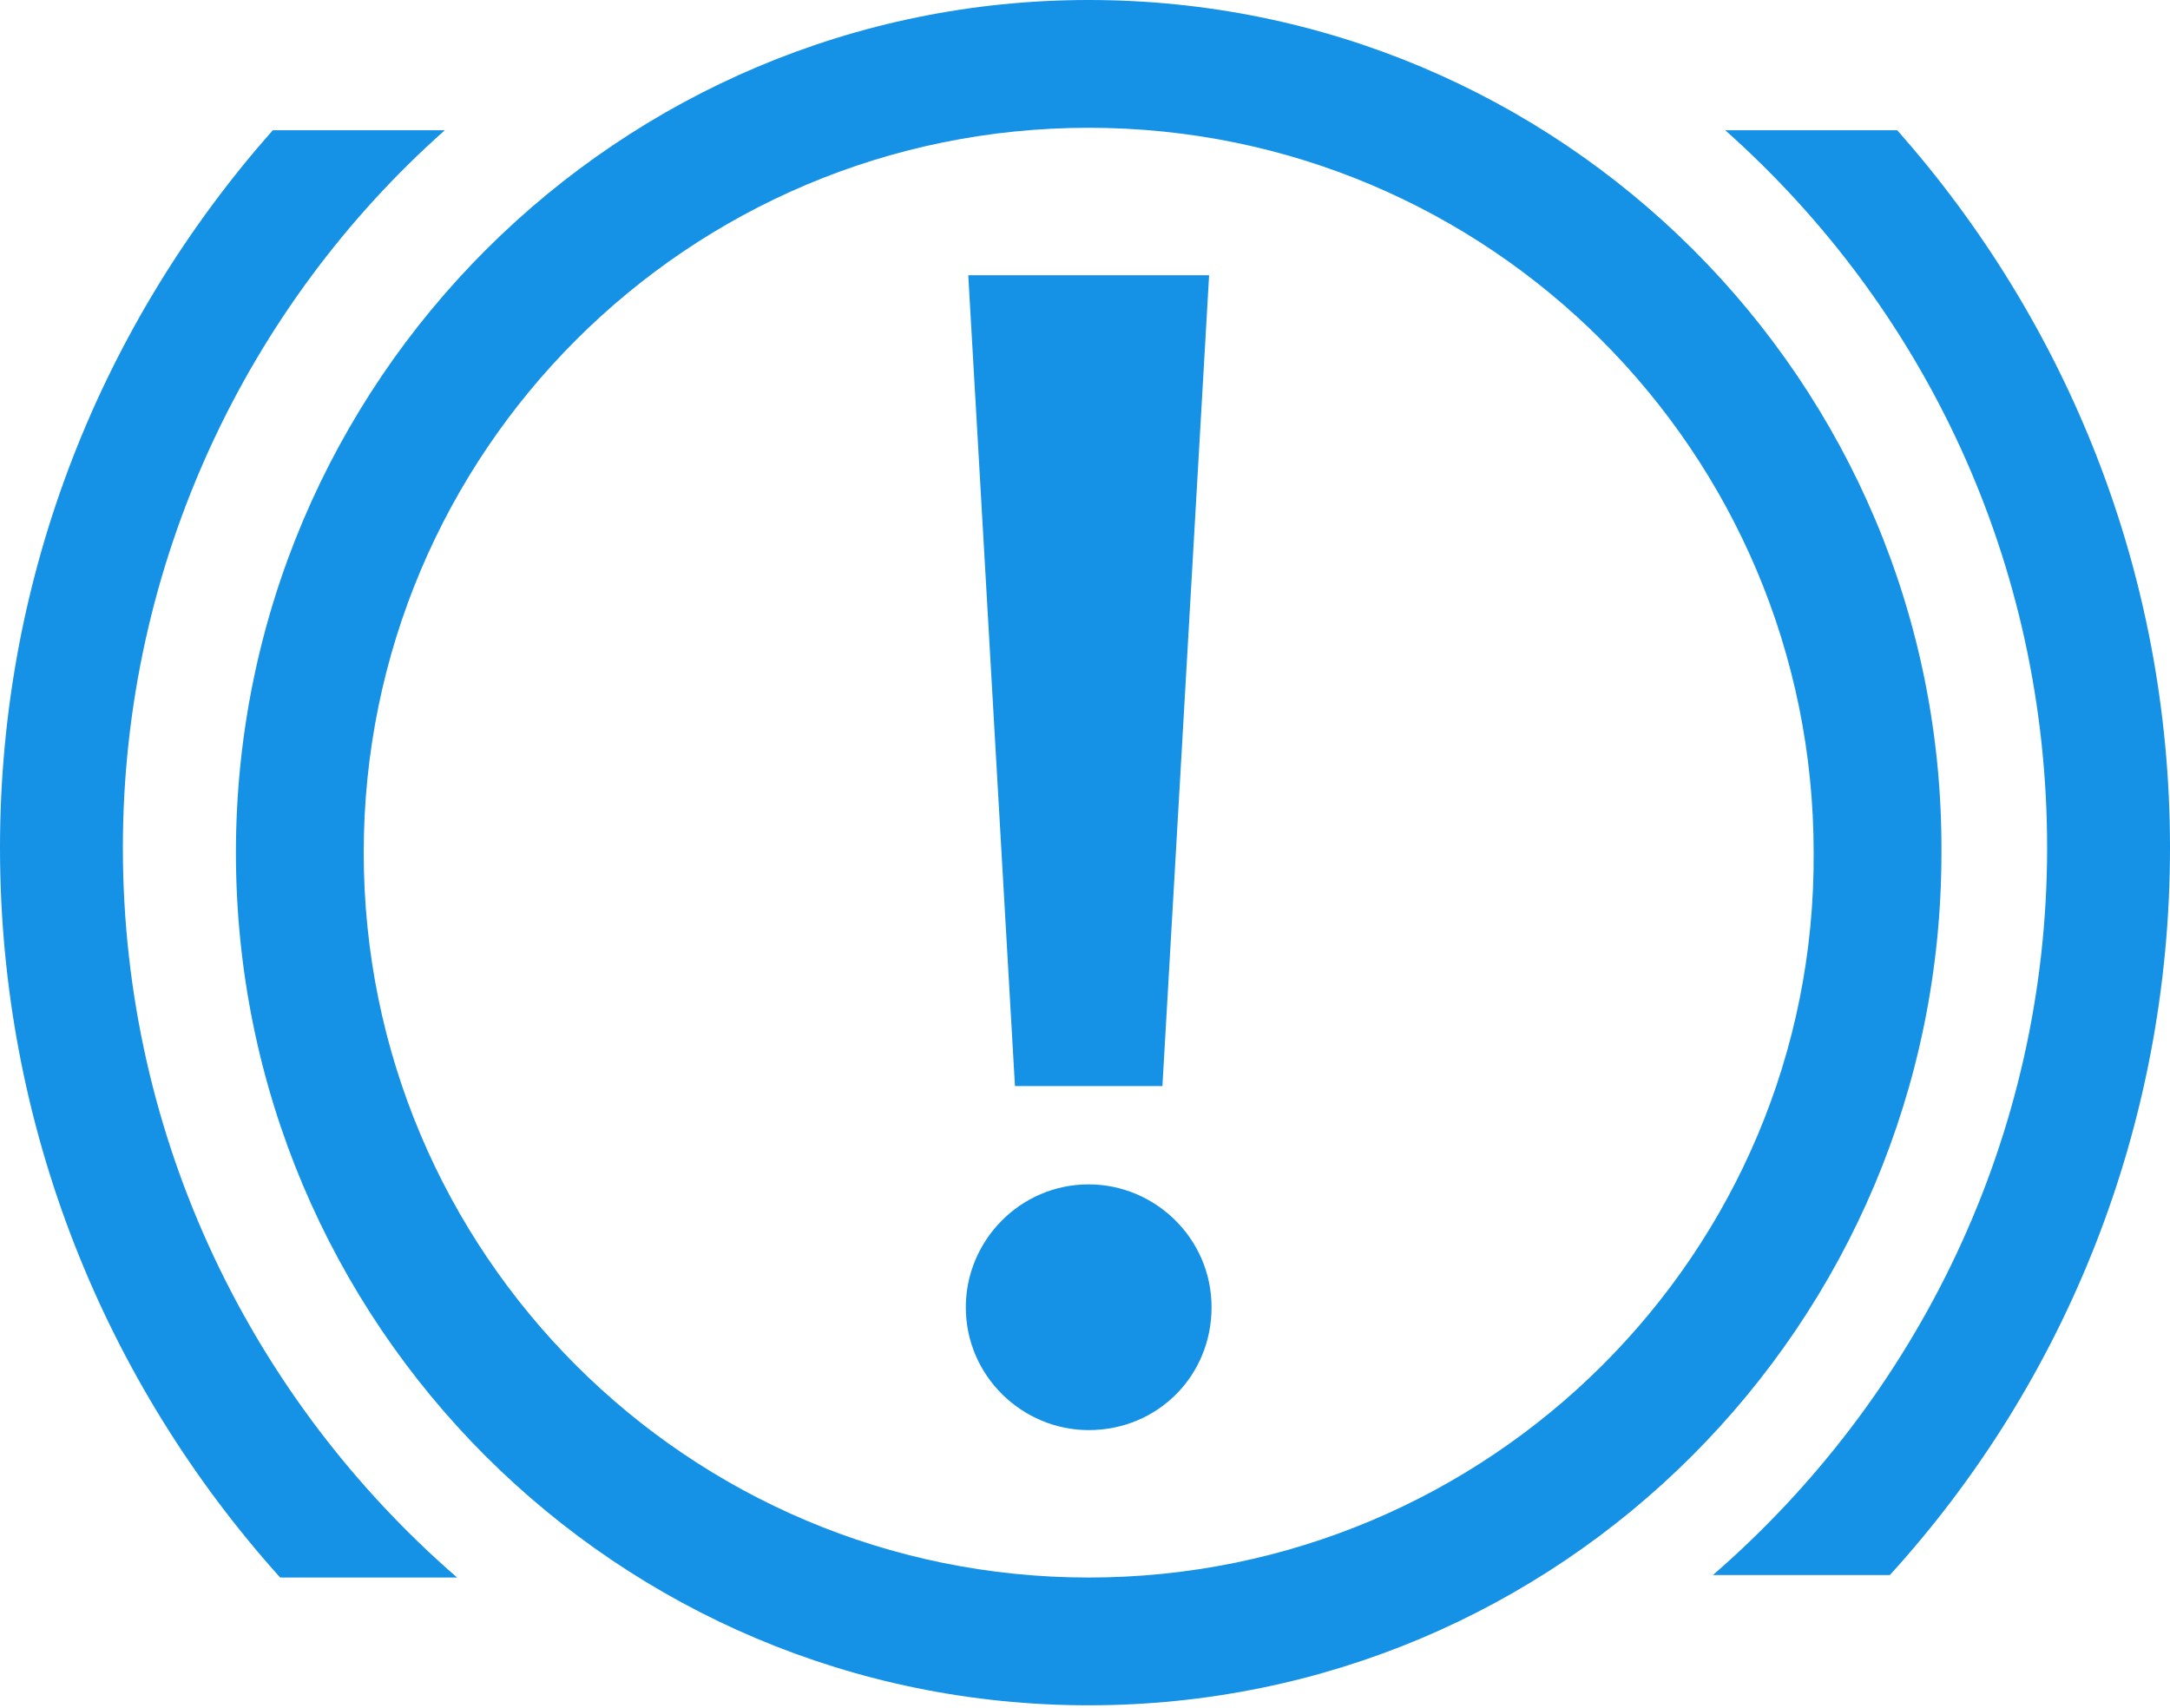 <?xml version="1.0" encoding="utf-8"?>
<!-- Generator: Adobe Illustrator 21.1.0, SVG Export Plug-In . SVG Version: 6.00 Build 0)  -->
<svg version="1.1" id="Layer_1" xmlns="http://www.w3.org/2000/svg" xmlns:xlink="http://www.w3.org/1999/xlink" x="0px" y="0px"
	 viewBox="0 0 88.3 69.5" style="enable-background:new 0 0 88.3 69.5;" xml:space="preserve">
<style type="text/css">
	.st0{fill:#1592E6;}
	.st1{fill-rule:evenodd;clip-rule:evenodd;fill:#1592E6;}
</style>
<g>
	<path class="st0" d="M44.3,0C25.2,0,9.6,15.5,9.6,34.7c0,19.2,15.5,34.7,34.7,34.7c19.2,0,34.7-15.5,34.7-34.7
		C79.1,15.5,63.5,0,44.3,0L44.3,0z M44.3,64.2L44.3,64.2C28,64.2,14.8,51,14.8,34.7C14.8,18.4,28,5.2,44.3,5.2
		c16.3,0,29.5,13.2,29.5,29.5C73.9,51,60.6,64.2,44.3,64.2L44.3,64.2z"/>
	<path class="st0" d="M77.2,5.3h-7c8.1,7.2,13.1,17.6,13.1,29.2c0,11.8-5.3,22.4-13.6,29.6h7.2c7.1-7.8,11.4-18.2,11.4-29.6
		C88.3,23.3,84.1,13.1,77.2,5.3L77.2,5.3z"/>
	<polygon class="st1" points="41.3,44.2 47.3,44.2 49.2,11.2 39.4,11.2 41.3,44.2 	"/>
	<path class="st1" d="M44.3,58.2c2.8,0,5-2.2,5-5c0-2.8-2.3-5-5-5c-2.8,0-5,2.3-5,5C39.3,56,41.6,58.2,44.3,58.2L44.3,58.2z"/>
	<path class="st0" d="M11.4,64.2h7.2C10.3,57,5,46.4,5,34.5c0-11.6,5.1-22.1,13.1-29.2h-7C4.2,13.1,0,23.3,0,34.5
		C0,45.9,4.3,56.3,11.4,64.2L11.4,64.2z"/>
</g>
</svg>

